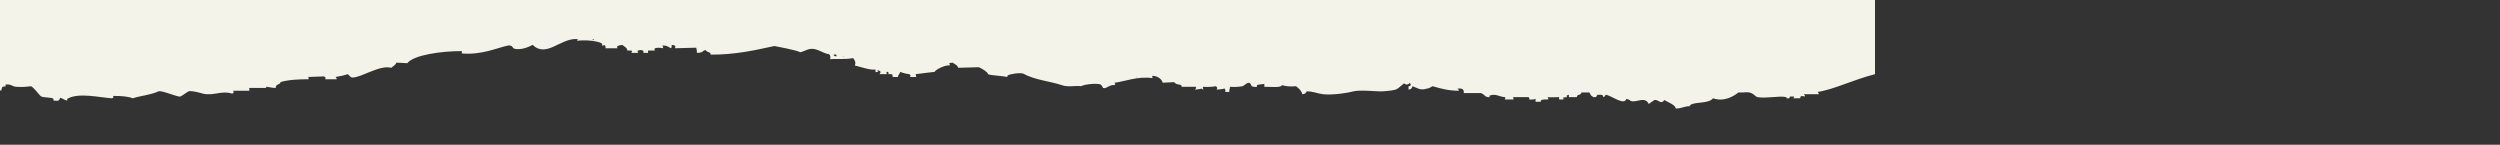 <?xml version="1.0" encoding="UTF-8"?> <svg xmlns="http://www.w3.org/2000/svg" xmlns:xlink="http://www.w3.org/1999/xlink" width="115.147cm" height="6.667cm"><rect width="100%" height="100%" fill="#333333" stroke="none"/><path fill-rule="evenodd" fill="rgb(244, 243, 233)" d="M-0.000,-0.000 C1087.891,-0.000 2176.109,-0.000 3264.000,-0.000 C3264.000,43.329 3264.000,86.671 3264.000,129.1 C3226.689,138.608 3190.113,156.620 3164.1,160.000 C3165.667,161.333 3166.333,162.667 3166.1,164.000 C3158.334,164.000 3149.666,164.000 3140.1,164.000 C3141.667,165.333 3142.333,166.667 3142.1,168.000 C3137.600,166.775 3133.187,166.459 3134.000,171.1 C3130.000,171.1 3125.1,171.1 3121.1,171.1 C3122.667,170.667 3123.333,169.333 3123.1,168.000 C3121.667,168.000 3119.333,168.000 3116.1,168.000 C3113.689,171.342 3117.331,171.411 3110.000,171.1 C3109.306,168.462 3111.603,169.129 3108.000,169.000 C3099.862,166.122 3064.963,172.918 3057.1,168.000 C3051.160,163.169 3047.971,159.216 3034.1,161.000 C3032.334,161.000 3029.666,161.000 3026.1,161.000 C3017.806,167.782 3000.963,177.727 2982.1,171.1 C2973.218,182.093 2944.936,175.743 2941.1,185.000 C2932.833,184.529 2929.058,188.652 2917.1,189.000 C2917.209,183.096 2904.024,177.951 2897.1,174.1 C2891.650,183.220 2887.260,172.646 2880.000,174.1 C2877.000,176.1 2873.1,179.000 2870.1,181.000 C2863.848,167.191 2849.130,178.533 2840.000,176.1 C2836.980,175.764 2838.687,173.633 2831.1,172.1 C2827.768,184.860 2803.517,165.118 2795.000,165.000 C2793.350,168.609 2794.726,167.349 2791.000,169.000 C2790.361,164.787 2789.514,164.876 2781.1,165.000 C2777.749,167.794 2780.656,169.724 2774.000,169.1 C2770.493,167.020 2769.078,166.394 2767.000,161.000 C2762.667,161.000 2758.333,161.000 2753.1,161.000 C2751.742,166.726 2745.165,163.242 2745.000,169.1 C2740.667,169.1 2736.333,169.1 2731.1,169.1 C2731.1,168.333 2731.1,166.667 2731.1,165.000 C2728.365,165.644 2728.973,165.403 2727.000,167.000 C2727.333,167.1 2727.667,169.000 2728.000,169.1 C2722.990,169.883 2723.926,169.107 2721.000,170.1 C2721.333,171.1 2721.667,173.000 2722.000,173.1 C2719.667,173.1 2717.333,173.1 2714.1,173.1 C2714.1,172.333 2714.1,170.666 2714.1,169.000 C2708.334,169.333 2701.666,169.667 2694.1,169.1 C2695.333,171.333 2695.667,172.667 2695.1,173.1 C2688.704,173.464 2685.580,172.430 2682.000,175.1 C2682.333,176.667 2682.667,177.333 2683.000,177.1 C2680.000,177.1 2676.1,177.1 2673.1,177.1 C2673.1,176.333 2673.1,174.666 2673.1,172.1 C2670.000,173.333 2665.1,173.667 2662.000,173.1 C2662.297,170.580 2663.228,172.515 2661.000,169.1 C2652.001,169.1 2642.999,169.1 2634.000,169.1 C2634.333,171.333 2634.667,172.667 2635.000,173.1 C2630.000,173.1 2624.1,173.1 2619.1,173.1 C2620.333,172.667 2620.667,171.333 2620.1,169.1 C2610.385,168.965 2603.195,161.598 2592.000,167.000 C2592.667,167.1 2593.333,169.000 2594.000,169.1 C2583.745,169.482 2586.217,165.408 2578.1,162.000 C2568.668,162.000 2558.332,162.000 2548.000,162.000 C2549.091,157.197 2546.241,154.638 2543.000,154.1 C2541.333,154.1 2539.667,154.1 2537.1,154.1 C2538.667,155.1 2539.333,157.000 2540.000,158.000 C2522.964,157.985 2510.391,154.901 2494.000,150.1 C2492.090,150.545 2488.198,154.169 2484.1,154.1 C2472.508,158.246 2466.700,152.745 2459.000,150.1 C2457.032,154.705 2457.025,155.058 2452.000,156.000 C2452.000,154.334 2452.000,152.666 2452.000,150.1 C2455.534,148.994 2454.811,151.044 2456.000,146.1 C2455.333,146.333 2454.667,145.667 2454.000,144.1 C2453.603,145.594 2448.992,149.403 2444.1,145.1 C2429.967,156.169 2435.626,156.691 2407.000,159.000 C2398.860,159.657 2368.175,155.959 2356.1,159.000 C2348.988,161.180 2321.088,166.048 2303.1,164.000 C2292.679,162.643 2285.971,159.021 2275.000,159.000 C2271.752,162.472 2273.696,163.211 2267.000,164.000 C2265.735,157.862 2261.268,154.085 2256.1,150.1 C2245.399,151.150 2236.399,149.993 2232.000,148.1 C2230.032,153.419 2211.362,150.780 2201.000,151.1 C2201.000,150.333 2201.000,148.666 2201.000,146.1 C2195.724,146.756 2191.647,146.899 2188.1,148.1 C2188.1,149.1 2188.1,151.000 2188.1,151.1 C2185.667,151.667 2182.333,151.333 2179.000,150.1 C2174.703,137.951 2168.459,147.800 2163.000,150.1 C2156.001,151.333 2148.999,151.667 2141.1,151.1 C2141.248,155.849 2139.478,155.120 2140.000,160.000 C2137.667,160.000 2135.333,160.000 2133.000,160.000 C2133.402,156.498 2133.512,157.892 2132.000,154.1 C2127.334,155.333 2122.666,155.667 2118.000,156.000 C2119.138,151.374 2120.030,154.761 2117.000,150.1 C2109.334,151.333 2101.666,151.667 2094.000,151.1 C2094.278,154.366 2093.778,153.247 2095.000,156.000 C2094.000,155.667 2092.1,155.333 2092.000,154.1 C2088.334,155.333 2084.666,155.667 2080.1,156.000 C2081.667,154.667 2082.333,153.333 2082.1,151.1 C2074.667,151.1 2066.332,151.1 2057.1,151.1 C2057.043,144.789 2048.937,149.661 2044.000,143.000 C2037.334,143.333 2030.666,143.667 2024.000,144.000 C2023.451,140.589 2017.690,131.662 2005.1,132.000 C2006.333,133.333 2006.667,134.667 2006.1,136.000 C1980.356,132.259 1957.531,142.011 1940.1,144.1 C1942.019,148.868 1942.544,145.471 1940.1,148.1 C1931.747,146.750 1925.363,155.500 1920.1,153.1 C1919.667,152.000 1918.333,149.1 1916.1,147.1 C1909.757,144.435 1887.889,146.579 1882.000,150.1 C1874.018,148.408 1858.777,152.423 1848.1,148.1 C1825.937,140.926 1801.859,139.417 1781.1,128.1 C1776.177,125.945 1756.981,129.154 1755.000,131.000 C1752.157,132.921 1755.115,131.580 1753.000,134.000 C1746.298,132.069 1723.229,131.302 1720.1,129.1 C1719.168,125.277 1710.198,119.712 1704.000,117.000 C1692.334,117.333 1680.666,117.667 1668.1,118.000 C1666.980,114.021 1663.442,112.177 1658.000,109.000 C1656.333,109.333 1654.667,109.667 1652.1,110.000 C1653.333,111.333 1653.667,112.667 1653.1,114.000 C1646.708,112.286 1628.037,121.222 1627.1,125.1 C1620.019,125.760 1606.138,127.622 1594.000,129.1 C1594.333,131.333 1594.667,132.667 1595.000,134.000 C1591.667,134.000 1588.333,134.000 1584.1,134.000 C1585.297,130.580 1586.228,132.515 1583.1,129.1 C1578.334,128.667 1572.666,127.333 1567.000,125.1 C1566.057,130.058 1563.664,128.944 1563.1,134.000 C1561.000,134.000 1557.1,134.000 1554.1,134.000 C1553.678,127.471 1552.568,129.324 1546.000,129.1 C1546.982,126.265 1547.924,129.192 1546.000,125.1 C1545.000,125.1 1543.1,125.1 1543.000,125.1 C1543.333,127.333 1543.667,128.667 1544.000,129.1 C1540.000,129.1 1535.1,129.1 1531.1,129.1 C1533.527,125.659 1534.437,123.673 1527.000,122.1 C1527.667,123.1 1528.333,125.000 1529.000,125.1 C1522.604,125.702 1524.397,126.481 1524.000,121.1 C1513.240,122.164 1499.967,116.752 1488.1,114.000 C1490.016,109.295 1488.713,105.461 1485.1,101.1 C1473.216,103.889 1455.700,101.889 1445.1,103.1 C1445.825,98.654 1445.850,97.162 1443.1,94.1 C1437.712,94.532 1428.271,88.102 1420.1,86.000 C1408.565,82.405 1401.588,89.291 1393.000,91.000 C1388.133,87.420 1348.000,80.1 1348.000,80.1 C1313.812,87.541 1279.830,95.314 1237.1,95.1 C1236.931,89.420 1232.177,92.478 1228.000,87.000 C1221.008,89.236 1225.033,91.805 1213.1,92.000 C1213.333,89.000 1212.667,85.1 1212.000,83.000 C1200.001,83.333 1187.999,83.667 1175.1,84.000 C1175.517,79.406 1177.157,79.363 1169.1,78.1 C1169.667,80.666 1169.333,82.334 1168.1,84.000 C1162.872,81.462 1161.069,79.020 1153.1,79.1 C1154.333,81.333 1154.667,82.667 1154.1,84.000 C1149.486,83.226 1142.855,81.959 1139.000,85.000 C1139.333,85.1 1139.667,87.000 1140.000,88.000 C1136.334,88.000 1132.666,88.000 1128.1,88.000 C1128.1,89.333 1128.1,90.667 1128.1,92.000 C1126.000,92.000 1122.1,92.000 1120.000,92.000 C1120.297,88.580 1121.228,90.515 1119.000,88.000 C1115.538,86.447 1112.424,87.001 1109.1,89.000 C1110.333,89.1 1110.667,91.000 1111.000,92.000 C1107.334,92.000 1103.666,92.000 1099.1,92.000 C1100.297,88.580 1101.228,90.515 1099.000,88.000 C1096.667,88.000 1094.333,88.000 1092.000,88.000 C1092.096,83.641 1088.012,81.729 1083.1,78.1 C1078.062,78.908 1076.691,79.184 1074.000,81.1 C1074.333,82.667 1074.667,83.333 1075.000,84.000 C1068.001,84.000 1060.999,84.000 1054.000,84.000 C1053.892,80.068 1055.193,81.810 1052.000,78.1 C1050.667,79.333 1049.333,79.667 1048.000,79.1 C1048.297,76.580 1049.228,78.515 1047.000,75.1 C1038.912,71.146 1018.634,68.990 1004.000,71.1 C1004.667,71.000 1005.333,69.1 1006.000,69.000 C1005.667,68.667 1005.333,68.333 1005.000,68.000 C975.756,65.776 951.474,101.383 927.1,78.1 C921.013,81.496 908.132,87.385 896.1,85.000 C891.412,83.803 892.922,78.652 885.000,79.1 C864.232,83.533 838.362,96.064 804.000,93.000 C804.000,91.667 804.000,90.333 804.000,89.000 C769.739,88.683 720.124,95.541 709.000,110.000 C702.667,109.667 696.333,109.333 690.000,109.000 C688.346,113.468 684.701,114.882 681.000,118.000 C661.281,112.636 630.739,134.204 614.000,135.000 C609.722,135.203 608.253,130.800 605.1,129.1 C599.001,131.333 591.999,132.667 584.1,134.000 C585.667,135.333 586.333,136.667 586.1,138.000 C580.334,138.000 573.666,138.000 566.1,138.000 C567.086,133.872 567.777,136.013 564.1,133.000 C555.668,133.333 546.332,133.667 536.1,134.000 C537.333,135.333 537.667,136.667 537.1,138.000 C523.202,137.732 500.246,138.809 488.1,143.000 C489.342,147.114 479.372,145.781 480.000,153.1 C472.852,153.237 465.619,150.688 463.000,151.1 C463.333,152.667 463.667,153.333 464.000,153.1 C454.001,153.1 443.999,153.1 434.000,153.1 C434.000,155.333 434.000,156.667 434.000,158.000 C425.001,158.000 415.999,158.000 406.1,158.000 C406.530,162.972 408.413,160.227 404.1,163.000 C385.508,156.970 371.922,167.430 353.1,163.000 C350.336,162.094 334.139,157.314 328.1,159.000 C324.334,161.1 319.666,165.000 314.1,168.000 C310.016,169.677 281.238,156.639 276.000,159.000 C261.304,165.625 244.446,166.633 231.000,171.1 C224.140,167.977 210.701,166.849 197.1,167.000 C196.981,170.688 198.234,169.630 195.1,171.1 C172.594,169.733 136.522,160.494 117.000,172.1 C117.000,173.1 117.000,175.000 117.000,175.1 C112.173,174.126 110.906,172.333 105.1,170.1 C102.200,175.150 103.208,176.068 93.000,175.1 C93.297,172.580 94.228,174.515 92.000,171.1 C86.264,169.430 75.597,169.783 72.000,168.000 C68.489,166.259 60.177,153.279 54.000,150.1 C45.334,151.333 36.666,151.667 28.000,151.1 C21.202,150.565 19.663,146.205 10.000,147.1 C8.266,151.237 11.154,151.863 7.000,150.1 C6.000,151.333 4.1,151.667 4.000,151.1 C3.333,153.1 2.667,156.000 2.000,158.000 C1.333,157.667 0.667,157.333 -0.000,157.000 C-0.000,104.672 -0.000,52.328 -0.000,-0.000 ZM1033.1,68.000 C1033.333,68.333 1032.667,68.667 1031.1,69.000 C1032.333,69.667 1032.667,70.333 1032.1,70.1 C1034.371,68.855 1034.822,70.461 1033.1,68.000 ZM1451.000,95.1 C1452.488,98.260 1452.370,97.480 1456.000,98.1 C1456.000,98.000 1456.000,96.1 1456.000,95.1 C1454.333,95.1 1452.667,95.1 1451.000,95.1 ZM1467.1,97.1 C1468.333,98.667 1468.667,99.333 1468.1,99.1 C1468.576,99.072 1469.802,99.324 1467.1,97.1 ZM1978.000,133.000 C1978.333,133.667 1978.667,134.333 1979.000,135.000 C1978.576,134.072 1979.802,134.324 1978.000,133.000 Z"></path></svg> 